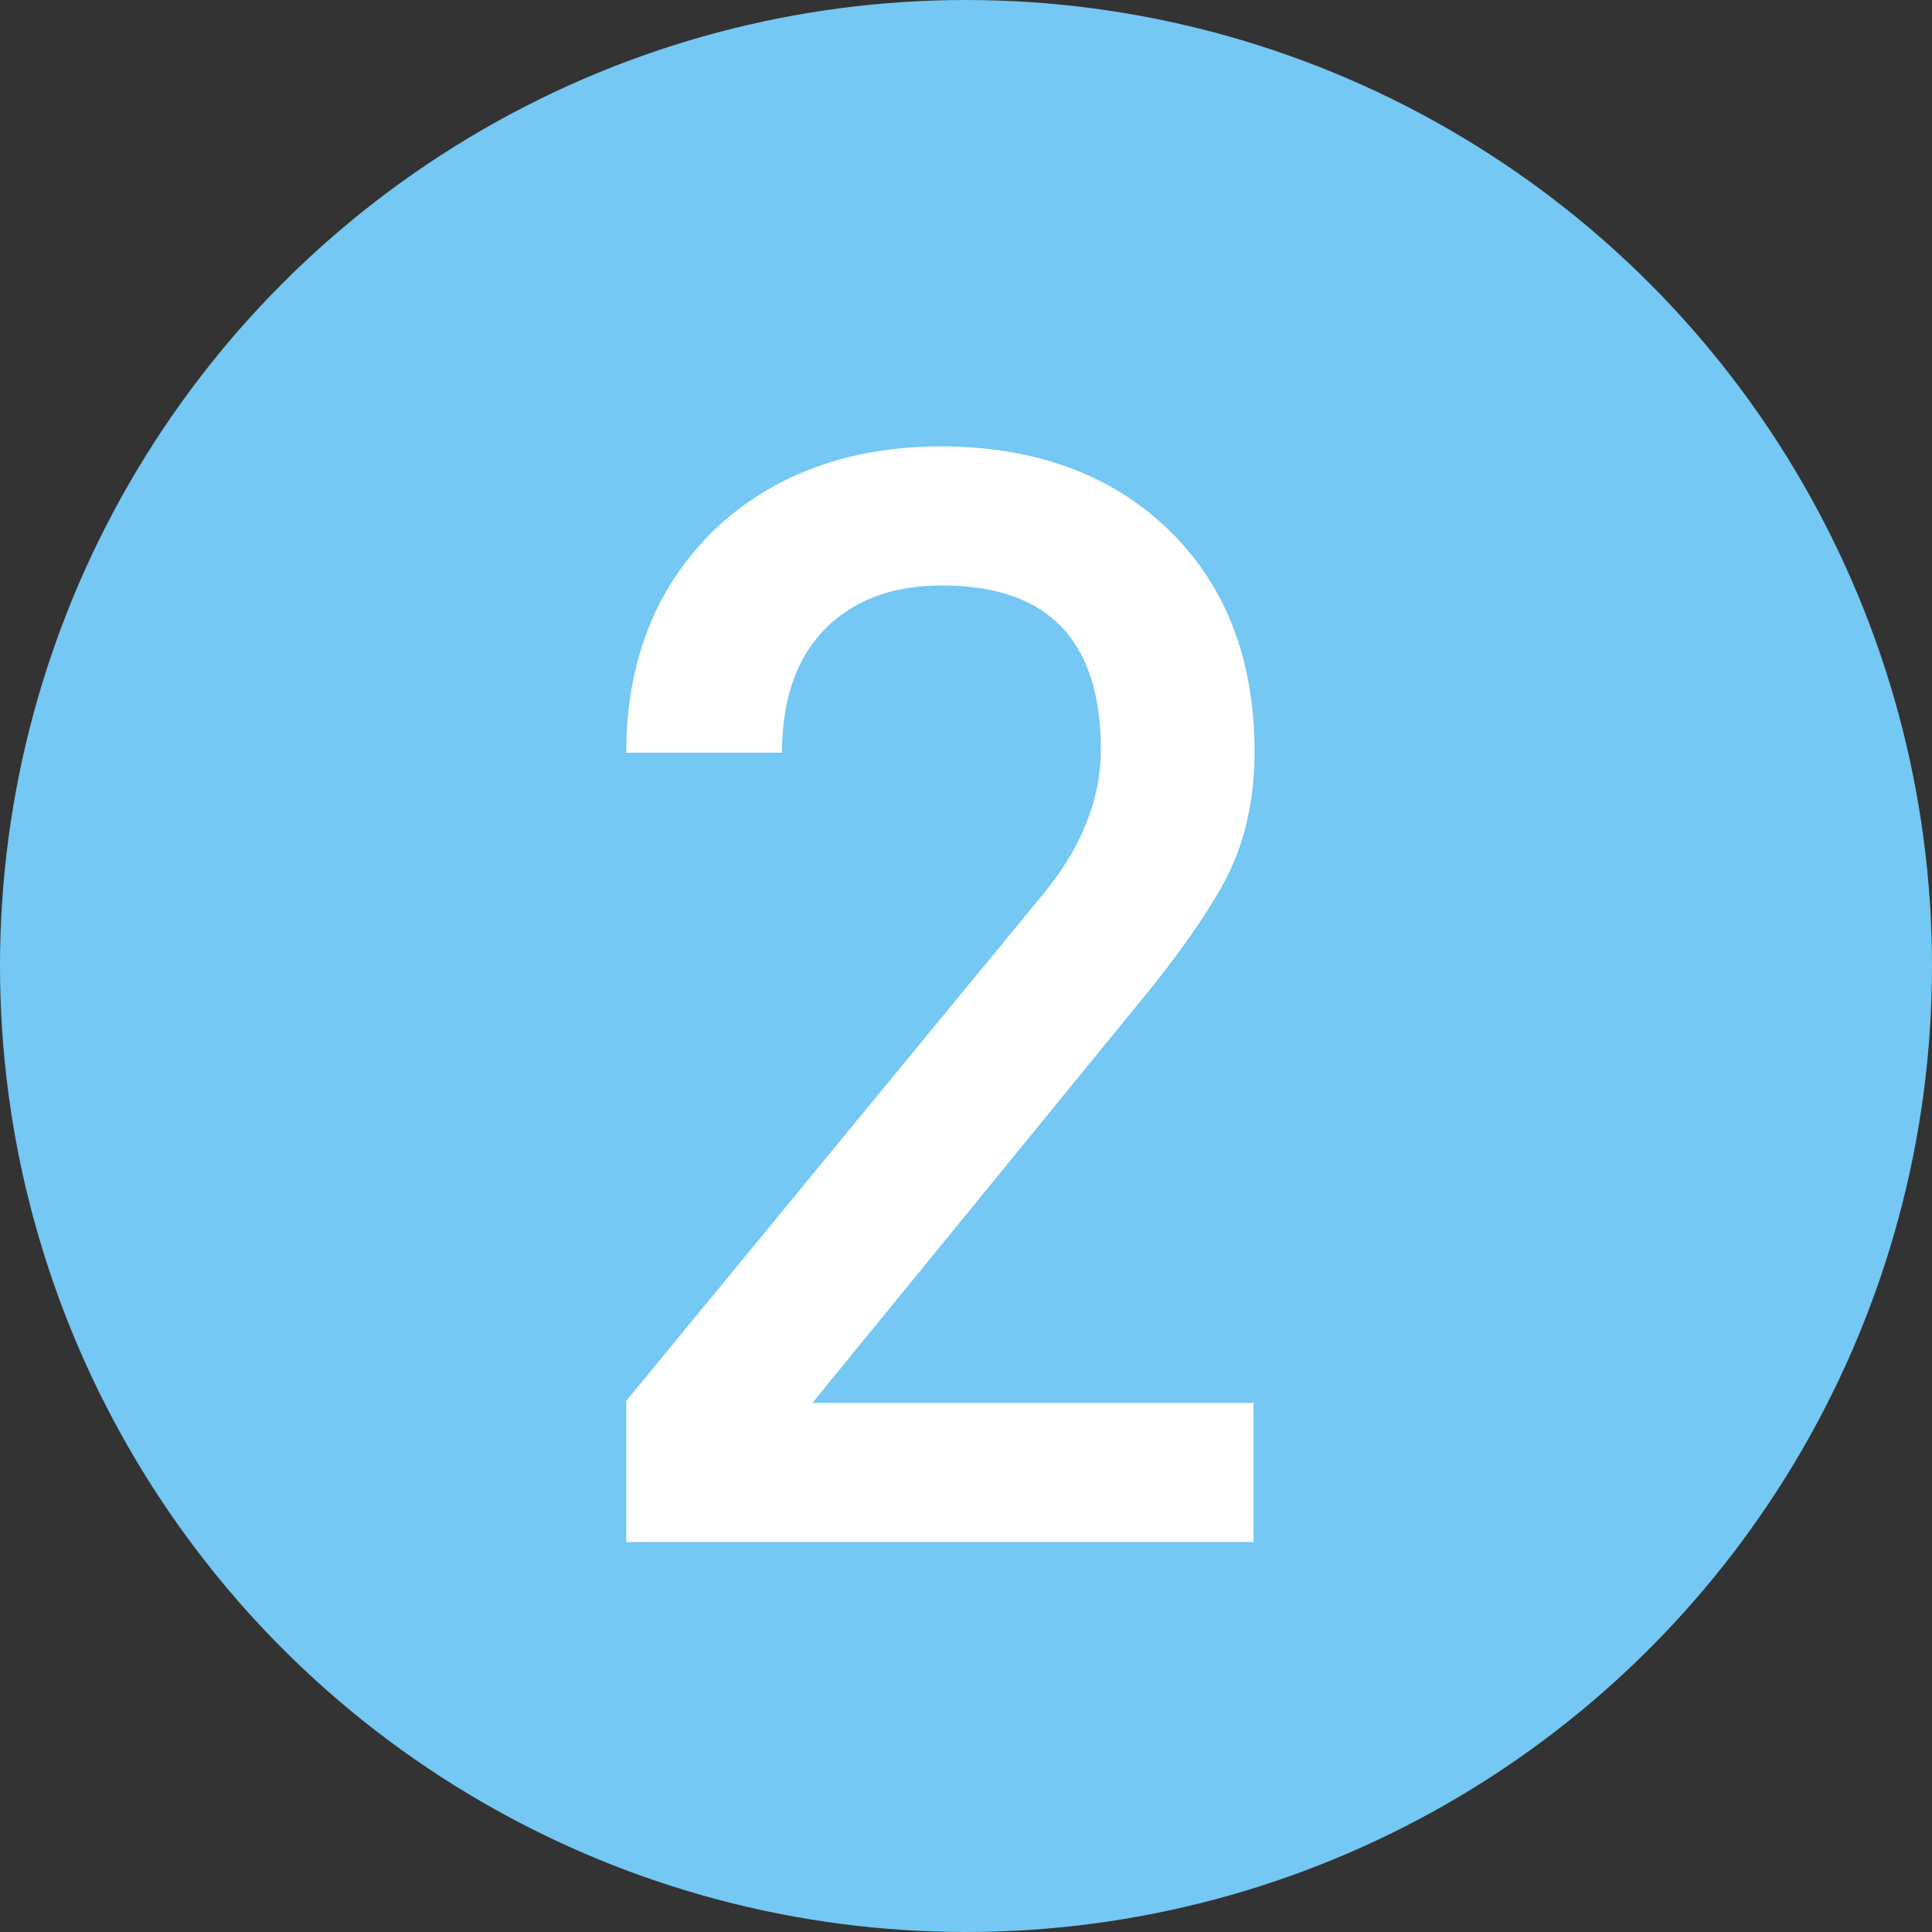 <?xml version="1.0" encoding="UTF-8"?>
<svg xmlns="http://www.w3.org/2000/svg" width="18.48" height="18.48" viewBox="0 0 18.48 18.48">
  <rect x="0" y="0" width="18.48" height="18.48" fill="#333333" stroke="none"/>
  <defs>
    <style>
      .d {
        fill: #fff;
      }

      .e {
        fill: #74c8f3;
      }
    </style>
  </defs>
  <g id="a" data-name="レイヤー 1"/>
  <g id="b" data-name="レイヤー 2">
    <g id="c" data-name="レイヤー 1">
      <g>
        <circle class="e" cx="9.24" cy="9.24" r="9.24"/>
        <path class="d" d="M5.99,14.73v-1.33l3.99-4.85c.37-.45,.55-.91,.55-1.38,0-1.05-.51-1.57-1.52-1.57-.44,0-.79,.12-1.06,.36-.31,.28-.47,.69-.47,1.24h-1.49c0-.87,.28-1.58,.84-2.13,.56-.53,1.29-.8,2.17-.8s1.62,.26,2.17,.79c.55,.53,.83,1.24,.83,2.13,0,.43-.08,.82-.25,1.17-.14,.28-.38,.64-.73,1.08l-3.25,3.98h4.22v1.33H5.99Z"/>
      </g>
    </g>
  </g>
</svg>